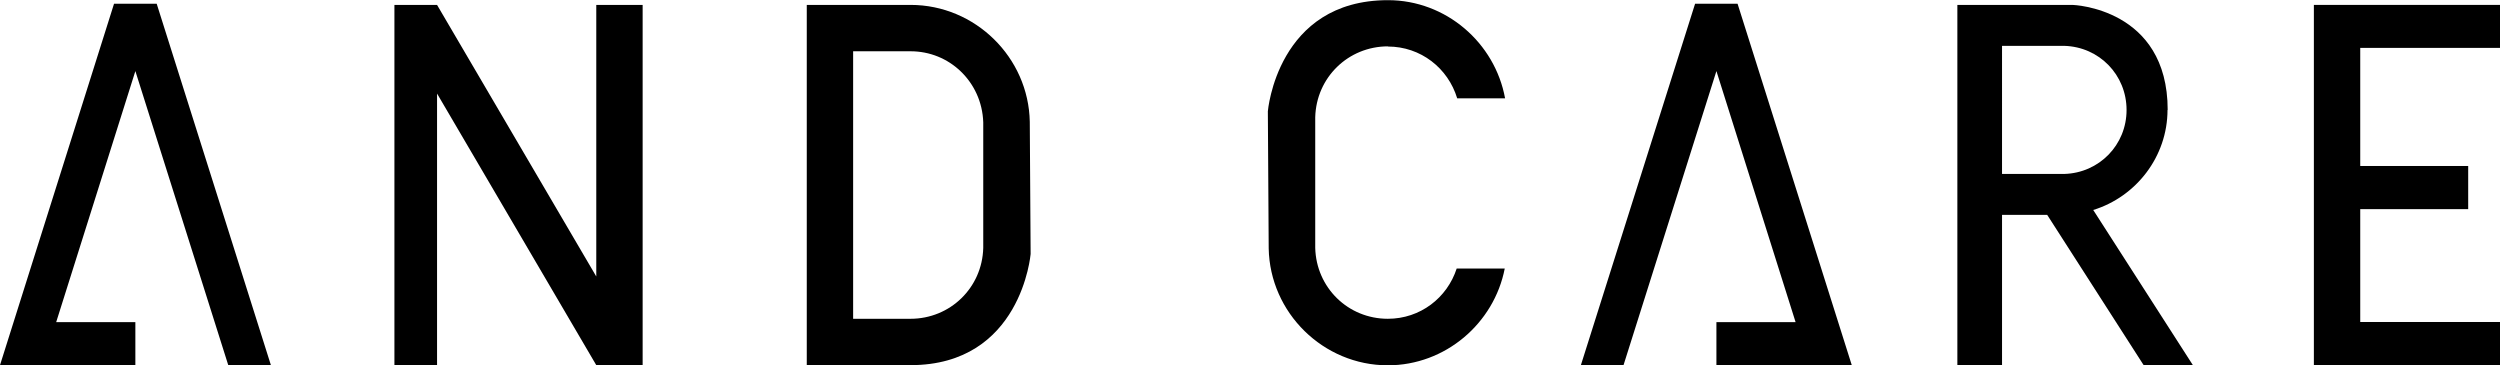 <?xml version="1.0" encoding="UTF-8"?>
<svg id="_レイヤー_2" data-name="レイヤー 2" xmlns="http://www.w3.org/2000/svg" viewBox="0 0 147.75 21.58">
  <g id="text">
    <g>
      <polygon points="9.26 .22 6.75 .22 6.74 .22 0 21.58 2.51 21.58 8 21.58 8 19.04 3.32 19.04 8 4.2 13.49 21.58 16.01 21.58 9.26 .22 9.26 .22"/>
      <polygon points="102.69 .22 100.18 .22 100.18 .22 93.43 21.58 95.95 21.58 101.44 4.2 106.12 19.04 101.44 19.04 101.44 21.58 106.93 21.58 109.44 21.58 102.69 .22 102.69 .22"/>
      <polygon points="35.24 16.34 25.83 .29 23.31 .29 23.31 21.58 25.83 21.58 25.83 5.53 35.24 21.58 37.98 21.58 37.98 .29 35.24 .29 35.24 16.34"/>
      <polygon points="147.75 2.83 147.75 .29 136.75 .29 136.75 21.58 147.75 21.58 147.75 19.03 139.49 19.03 139.49 12.36 145.87 12.36 145.87 9.81 139.49 9.81 139.49 2.83 147.75 2.83"/>
      <path d="M53.81.29h-6.13v21.29h6.13c6.56,0,7.1-6.57,7.1-6.57l-.05-7.81c-.07-3.81-3.23-6.91-7.04-6.91ZM58.11,14.65c-.06,2.35-1.95,4.19-4.3,4.19h-3.39s0-15.81,0-15.81h3.39c1.15,0,2.18.44,2.95,1.17.8.76,1.31,1.82,1.35,3.03v7.43Z"/>
      <path d="M128.11,6.5c0-6.04-5.62-6.21-5.62-6.21h-6.81s0,21.29,0,21.29h2.64v-8.88h2.67l5.7,8.88h2.91l-5.89-9.17c2.53-.78,4.39-3.15,4.39-5.92ZM121.85,10.28h-3.53V2.71h3.68c2.07.06,3.68,1.72,3.68,3.79s-1.62,3.72-3.68,3.78h-.15Z"/>
      <path d="M82.02,2.75c1.95,0,3.56,1.28,4.1,3.06h2.83c-.6-3.28-3.49-5.8-6.92-5.8-6.56,0-7.1,6.57-7.1,6.57l.05,8.1c.07,3.81,3.23,6.91,7.04,6.91,3.4,0,6.28-2.48,6.91-5.72h-2.84c-.56,1.73-2.15,2.97-4.07,2.97-2.35,0-4.23-1.84-4.29-4.19v-7.72c.06-2.35,1.95-4.19,4.3-4.19Z"/>
    </g>
  </g>
</svg>